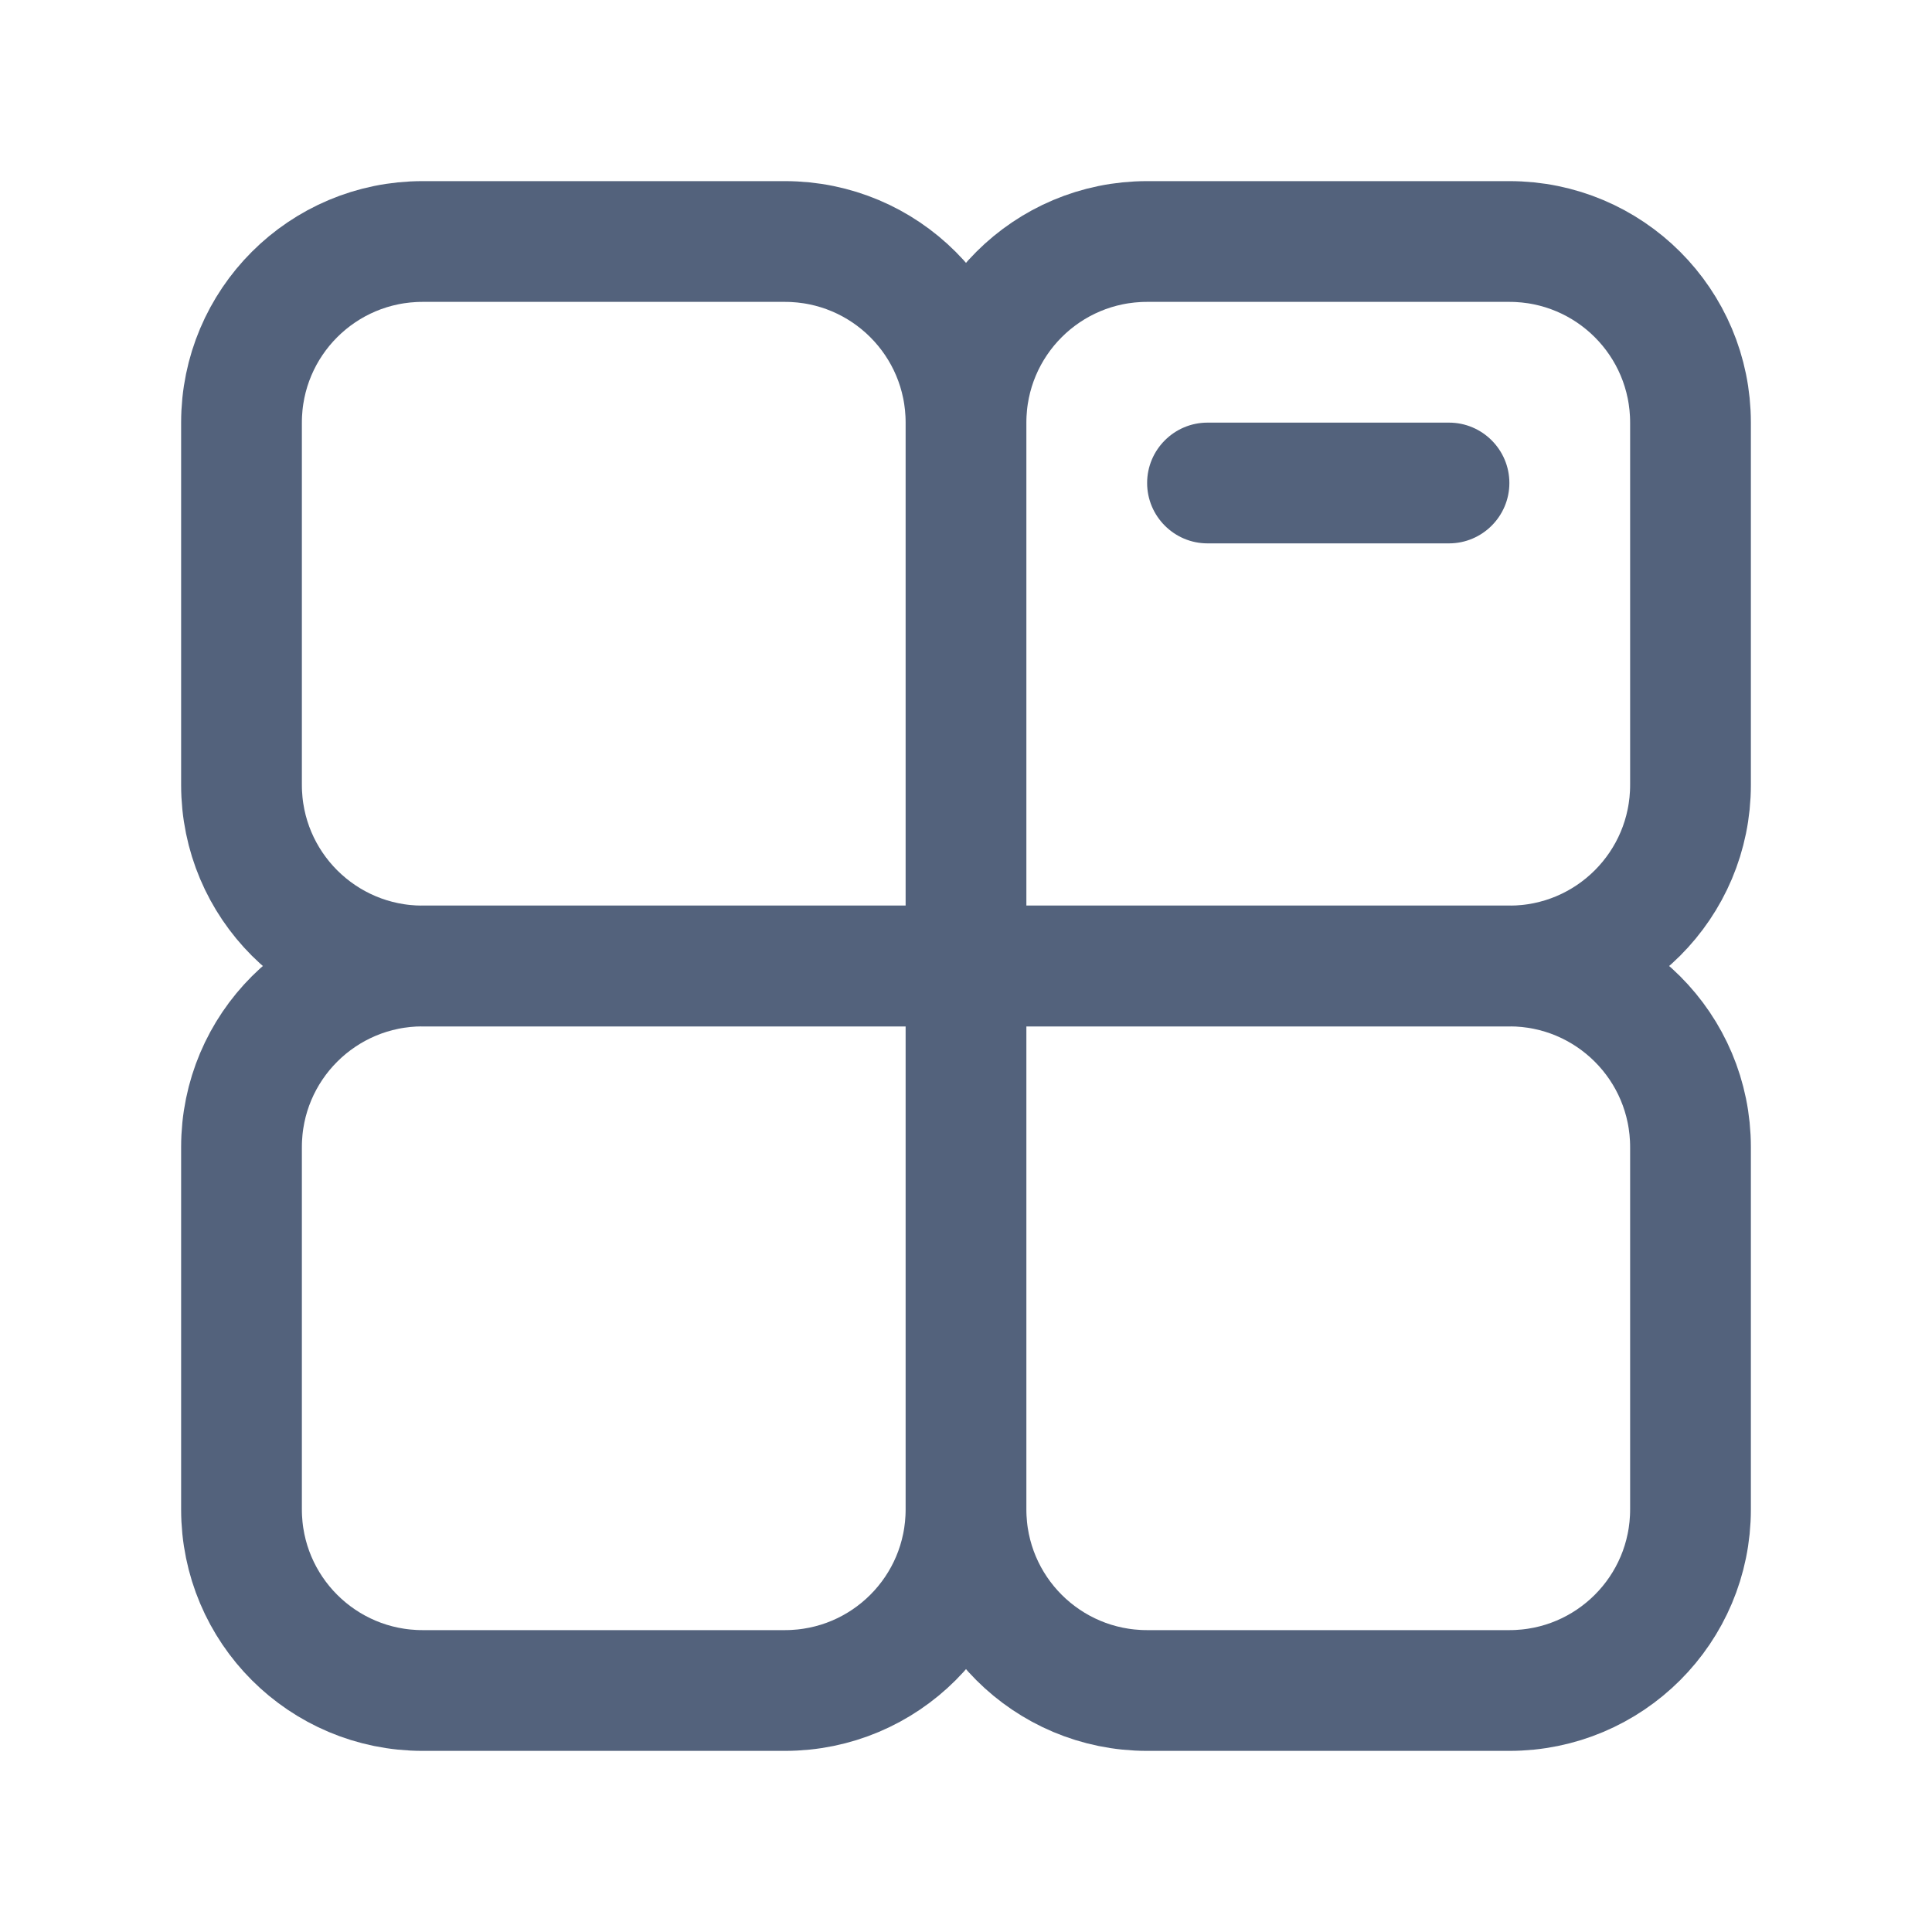 <svg width="32" height="32" viewBox="0 0 32 32" xmlns="http://www.w3.org/2000/svg"><g fill="none" fill-rule="evenodd"><path d="M4 7c0-1.66 1.343-3 3-3h6c1.657 0 3 1.34 3 3v9H7c-1.657 0-3-1.34-3-3V7zM16 7c0-1.66 1.343-3 3-3h6c1.657 0 3 1.34 3 3v6c0 1.66-1.343 3-3 3h-9V7z" stroke="#53627C" stroke-width="2"/><path d="M19 8c0-.55.448-1 1-1h4c.552 0 1 .45 1 1s-.448 1-1 1h-4c-.552 0-1-.45-1-1z" fill="#53627C"/><path d="M28 25c0 1.66-1.343 3-3 3h-6c-1.657 0-3-1.34-3-3v-9h9c1.657 0 3 1.34 3 3v6zM16 25c0 1.66-1.343 3-3 3H7c-1.657 0-3-1.34-3-3v-6c0-1.66 1.343-3 3-3h9v9z" stroke="#53627C" stroke-width="2"/></g></svg>